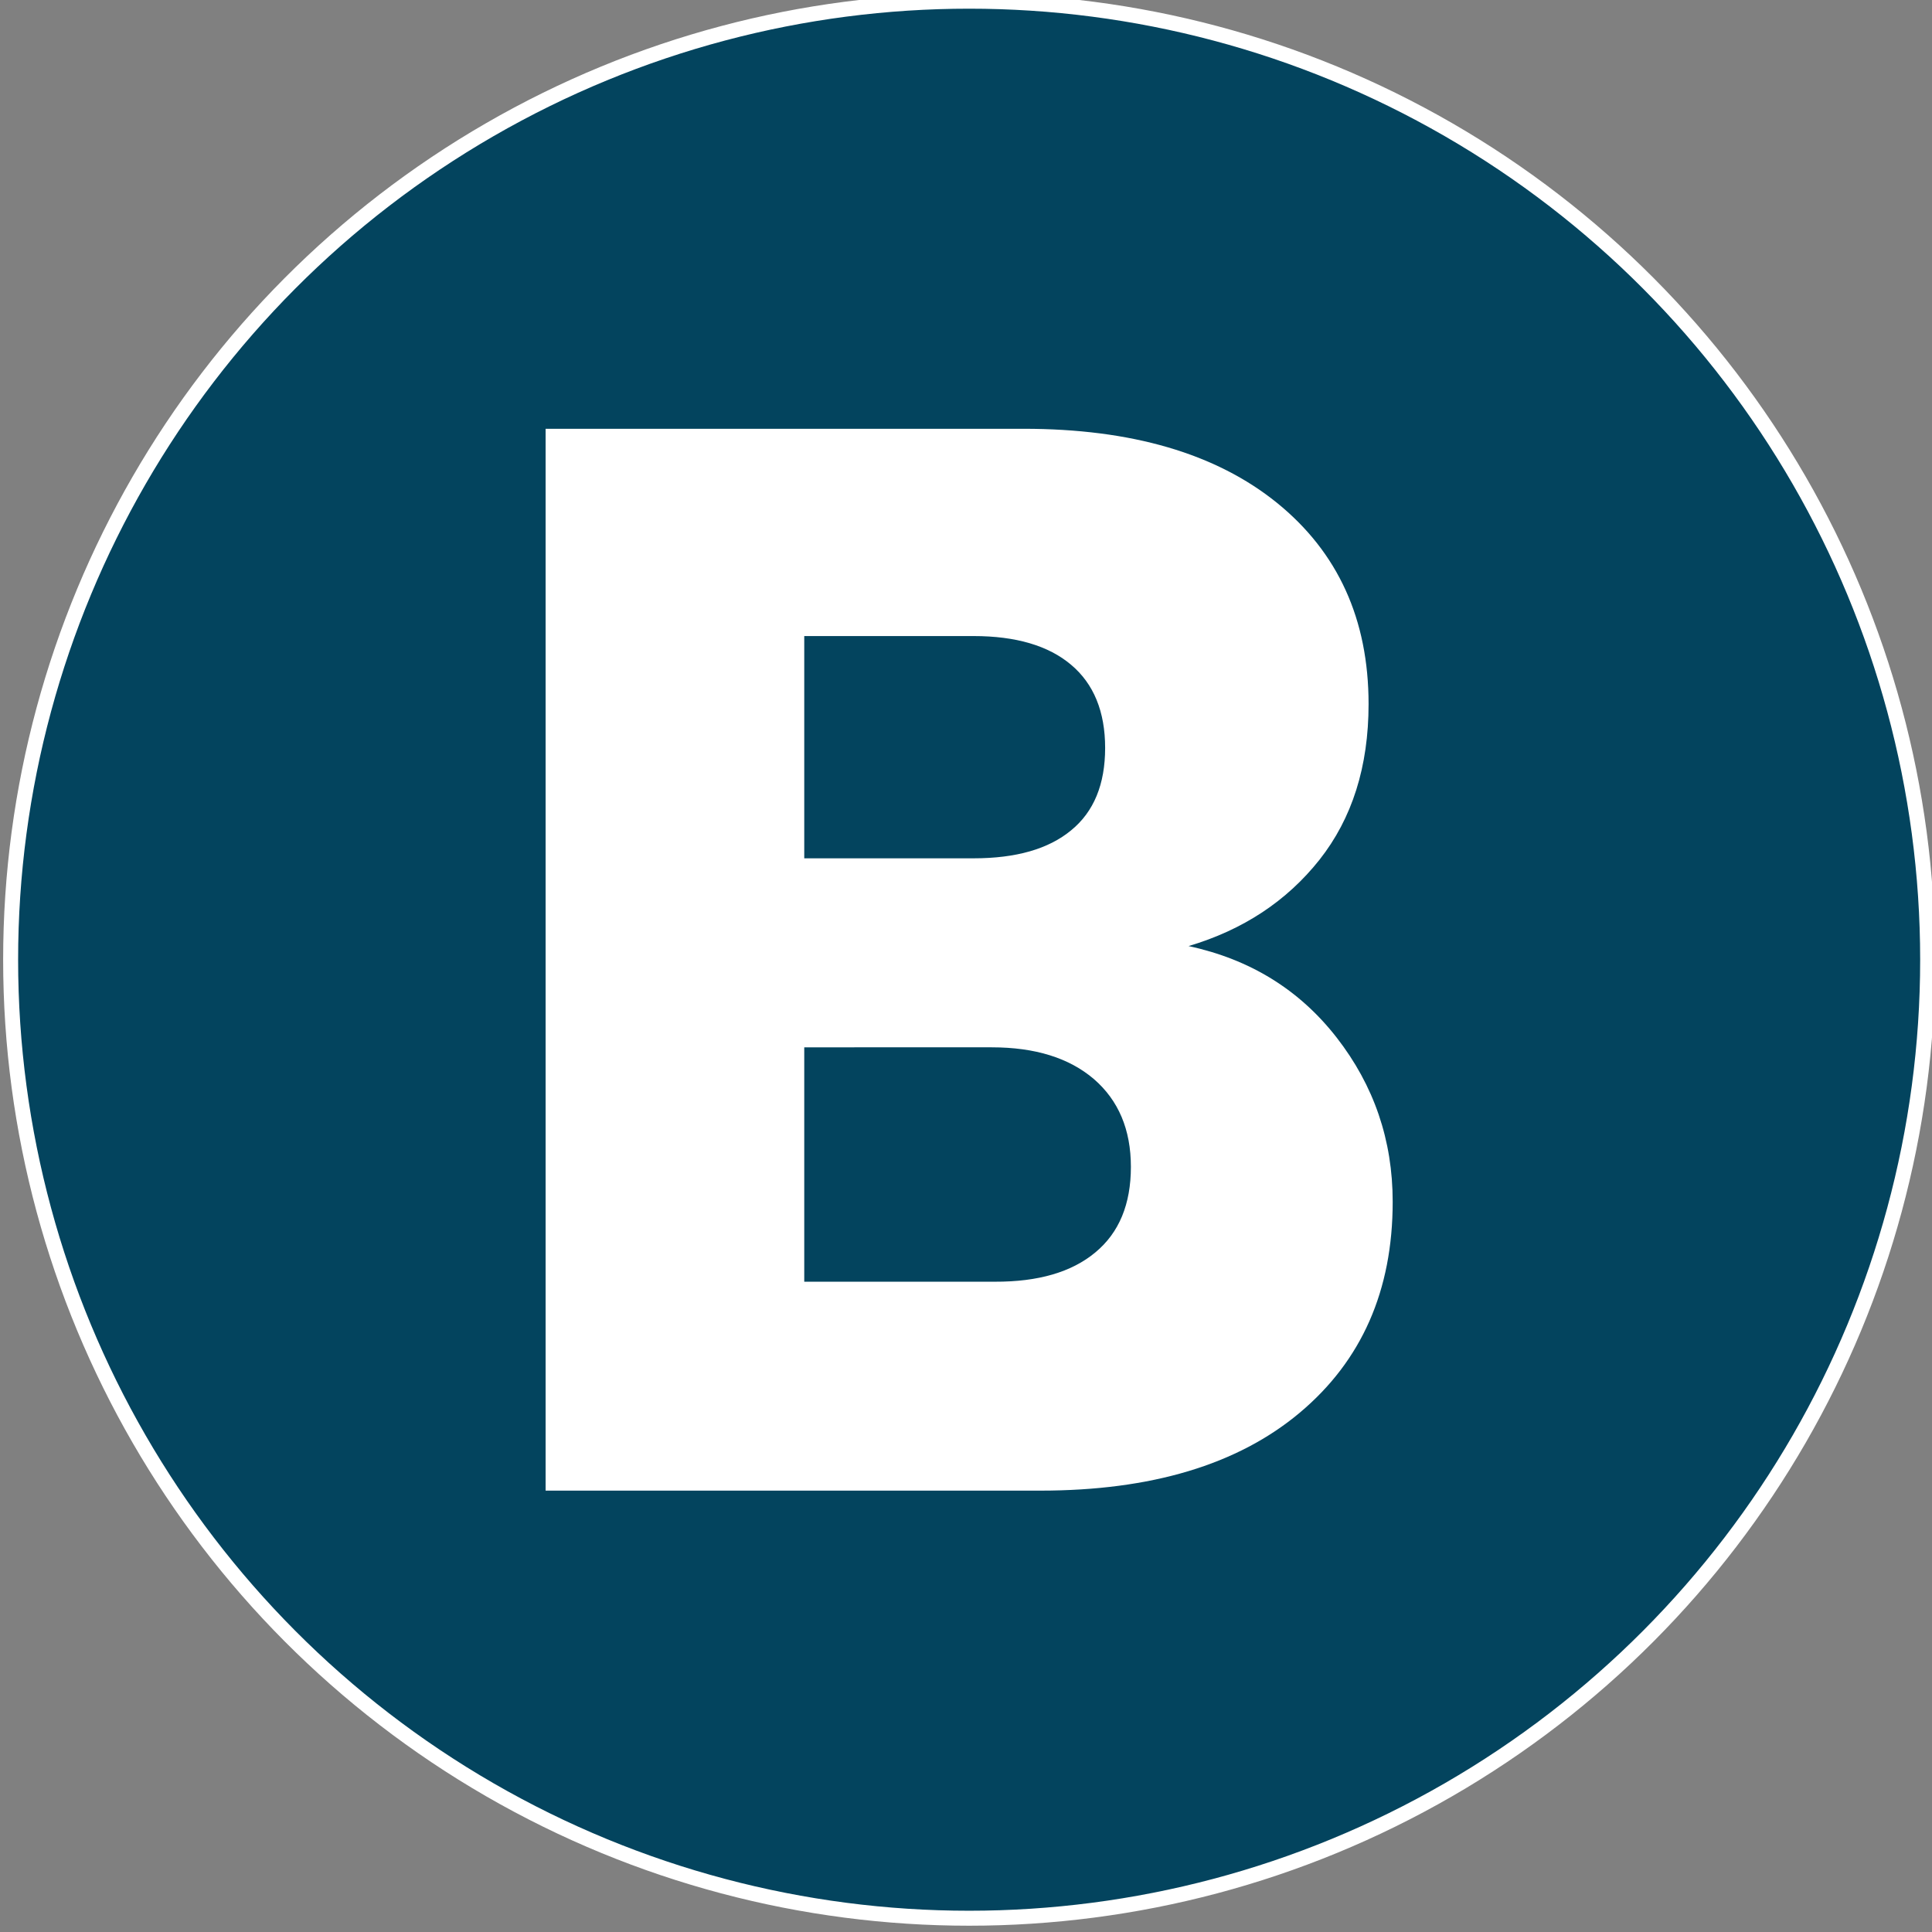 <svg xmlns="http://www.w3.org/2000/svg" xmlns:xlink="http://www.w3.org/1999/xlink" id="Layer_1" x="0px" y="0px" viewBox="0 0 129 129" style="enable-background:new 0 0 129 129;" xml:space="preserve"><rect x="0" y="0" width="129" height="129" fill="#808080" stroke="none"/> <style type="text/css"> .st0{fill:#03445E;stroke:#FFFFFF;stroke-miterlimit:10;} .st1{fill:#FFFFFF;} </style> <circle class="st0" cx="64.71" cy="64.08" r="64"></circle> <g> <path class="st1" d="M89.25,69.28c2.49,3.2,3.74,6.85,3.74,10.96c0,5.93-2.07,10.62-6.21,14.09c-4.14,3.47-9.92,5.2-17.32,5.2 H36.43v-70.9h31.92c7.2,0,12.84,1.65,16.92,4.95c4.07,3.3,6.11,7.78,6.11,13.43c0,4.18-1.1,7.64-3.28,10.4 c-2.19,2.76-5.1,4.68-8.74,5.76C83.46,64.05,86.76,66.08,89.25,69.28z M53.7,57.31h11.31c2.83,0,5-0.62,6.51-1.87 c1.52-1.24,2.27-3.08,2.27-5.5s-0.76-4.28-2.27-5.55c-1.51-1.28-3.69-1.92-6.51-1.92H53.7V57.31z M73.14,83.62 c1.58-1.31,2.37-3.21,2.37-5.71c0-2.49-0.83-4.44-2.47-5.86c-1.65-1.41-3.92-2.12-6.82-2.12H53.7v15.65h12.73 C69.32,85.59,71.56,84.94,73.14,83.62z"></path> </g> </svg>